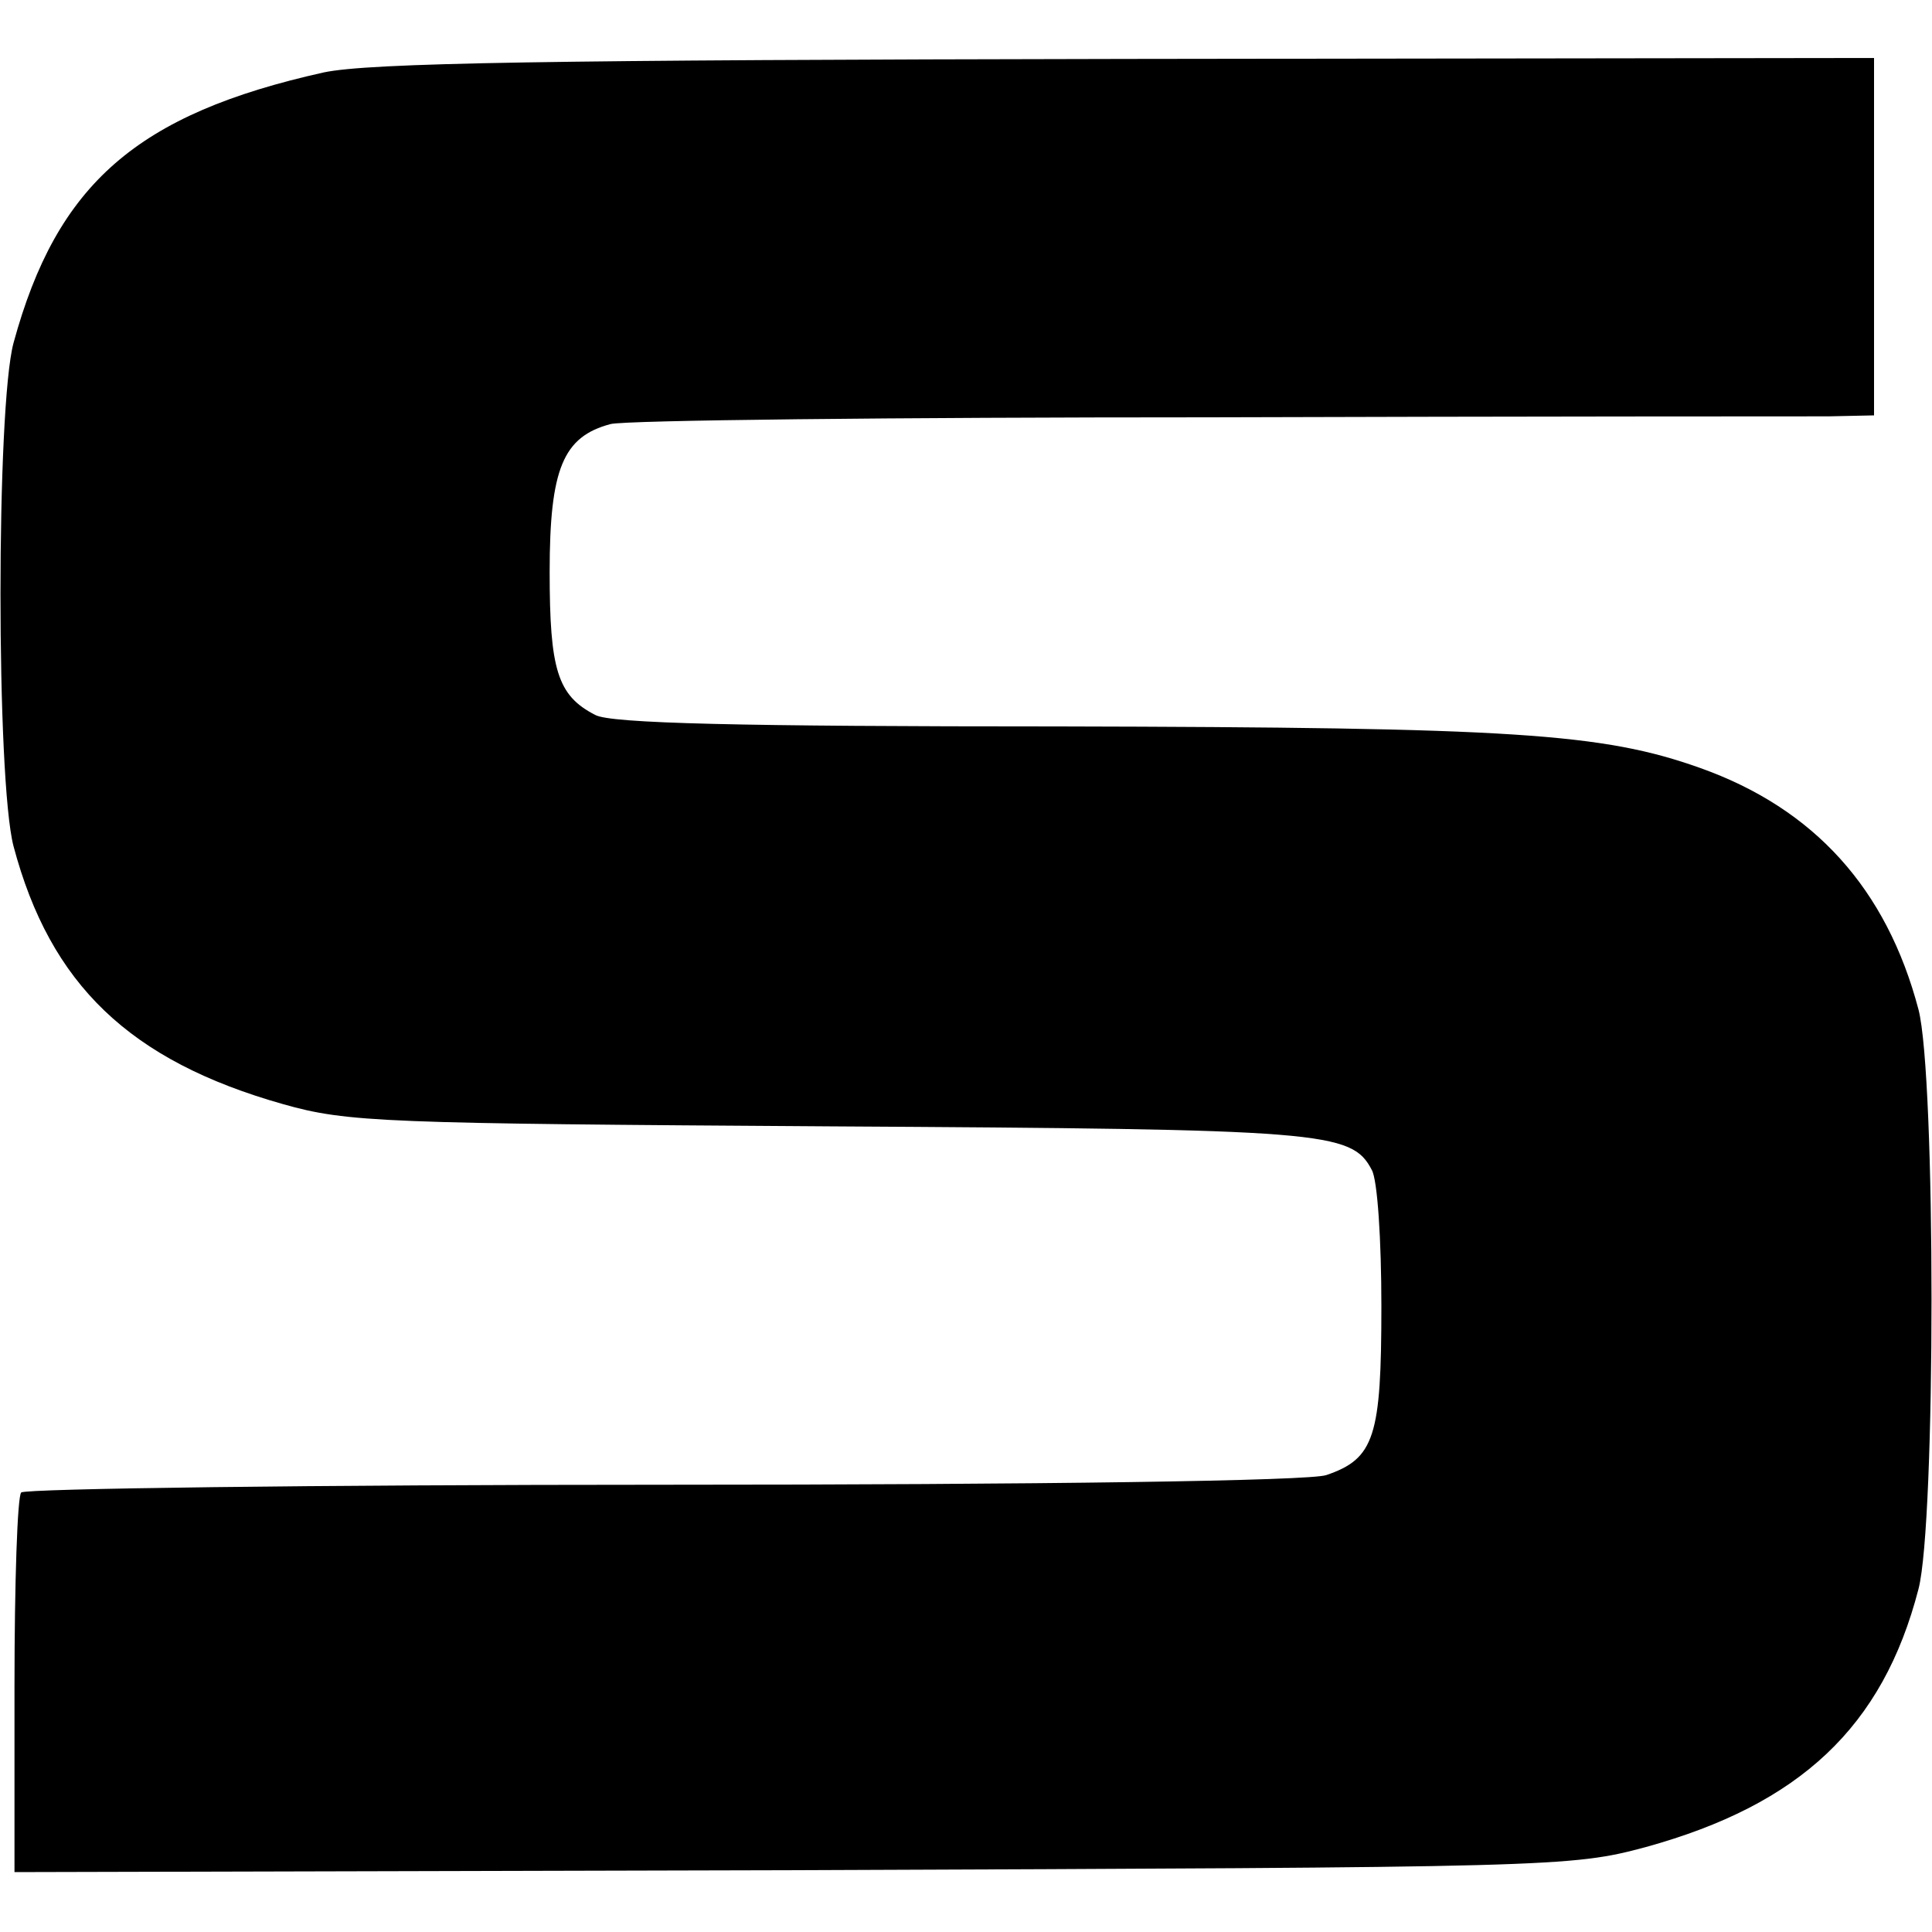 <?xml version="1.0" standalone="no"?>
<!DOCTYPE svg PUBLIC "-//W3C//DTD SVG 20010904//EN"
 "http://www.w3.org/TR/2001/REC-SVG-20010904/DTD/svg10.dtd">
<svg version="1.0" xmlns="http://www.w3.org/2000/svg"
 width="200pt" height="200pt" viewBox="0 0 200 200"
 preserveAspectRatio="xMidYMid meet">
<g transform="translate(0,200) scale(0.1,-0.1)"
fill="#000000" stroke="none">
<path d="M335 1925 c-193 -43 -276 -115 -321 -280 -18 -67 -18 -452 0 -521 38
-143 120 -222 279 -267 67 -19 104 -20 566 -23 512 -3 540 -5 561 -45 6 -10
10 -73 10 -141 0 -135 -7 -158 -57 -175 -17 -6 -295 -10 -686 -10 -362 0 -661
-4 -665 -8 -4 -3 -7 -94 -7 -200 l0 -193 805 2 c790 3 806 3 884 24 159 44
245 124 282 267 18 69 18 531 0 600 -33 125 -108 208 -226 250 -101 36 -193
42 -664 43 -328 0 -465 3 -480 12 -39 20 -47 47 -47 148 0 107 14 140 63 153
15 4 293 7 620 7 326 1 614 1 641 1 l47 1 0 185 0 185 -773 -1 c-600 -1 -785
-4 -832 -14z"/>
</g>
</svg>

